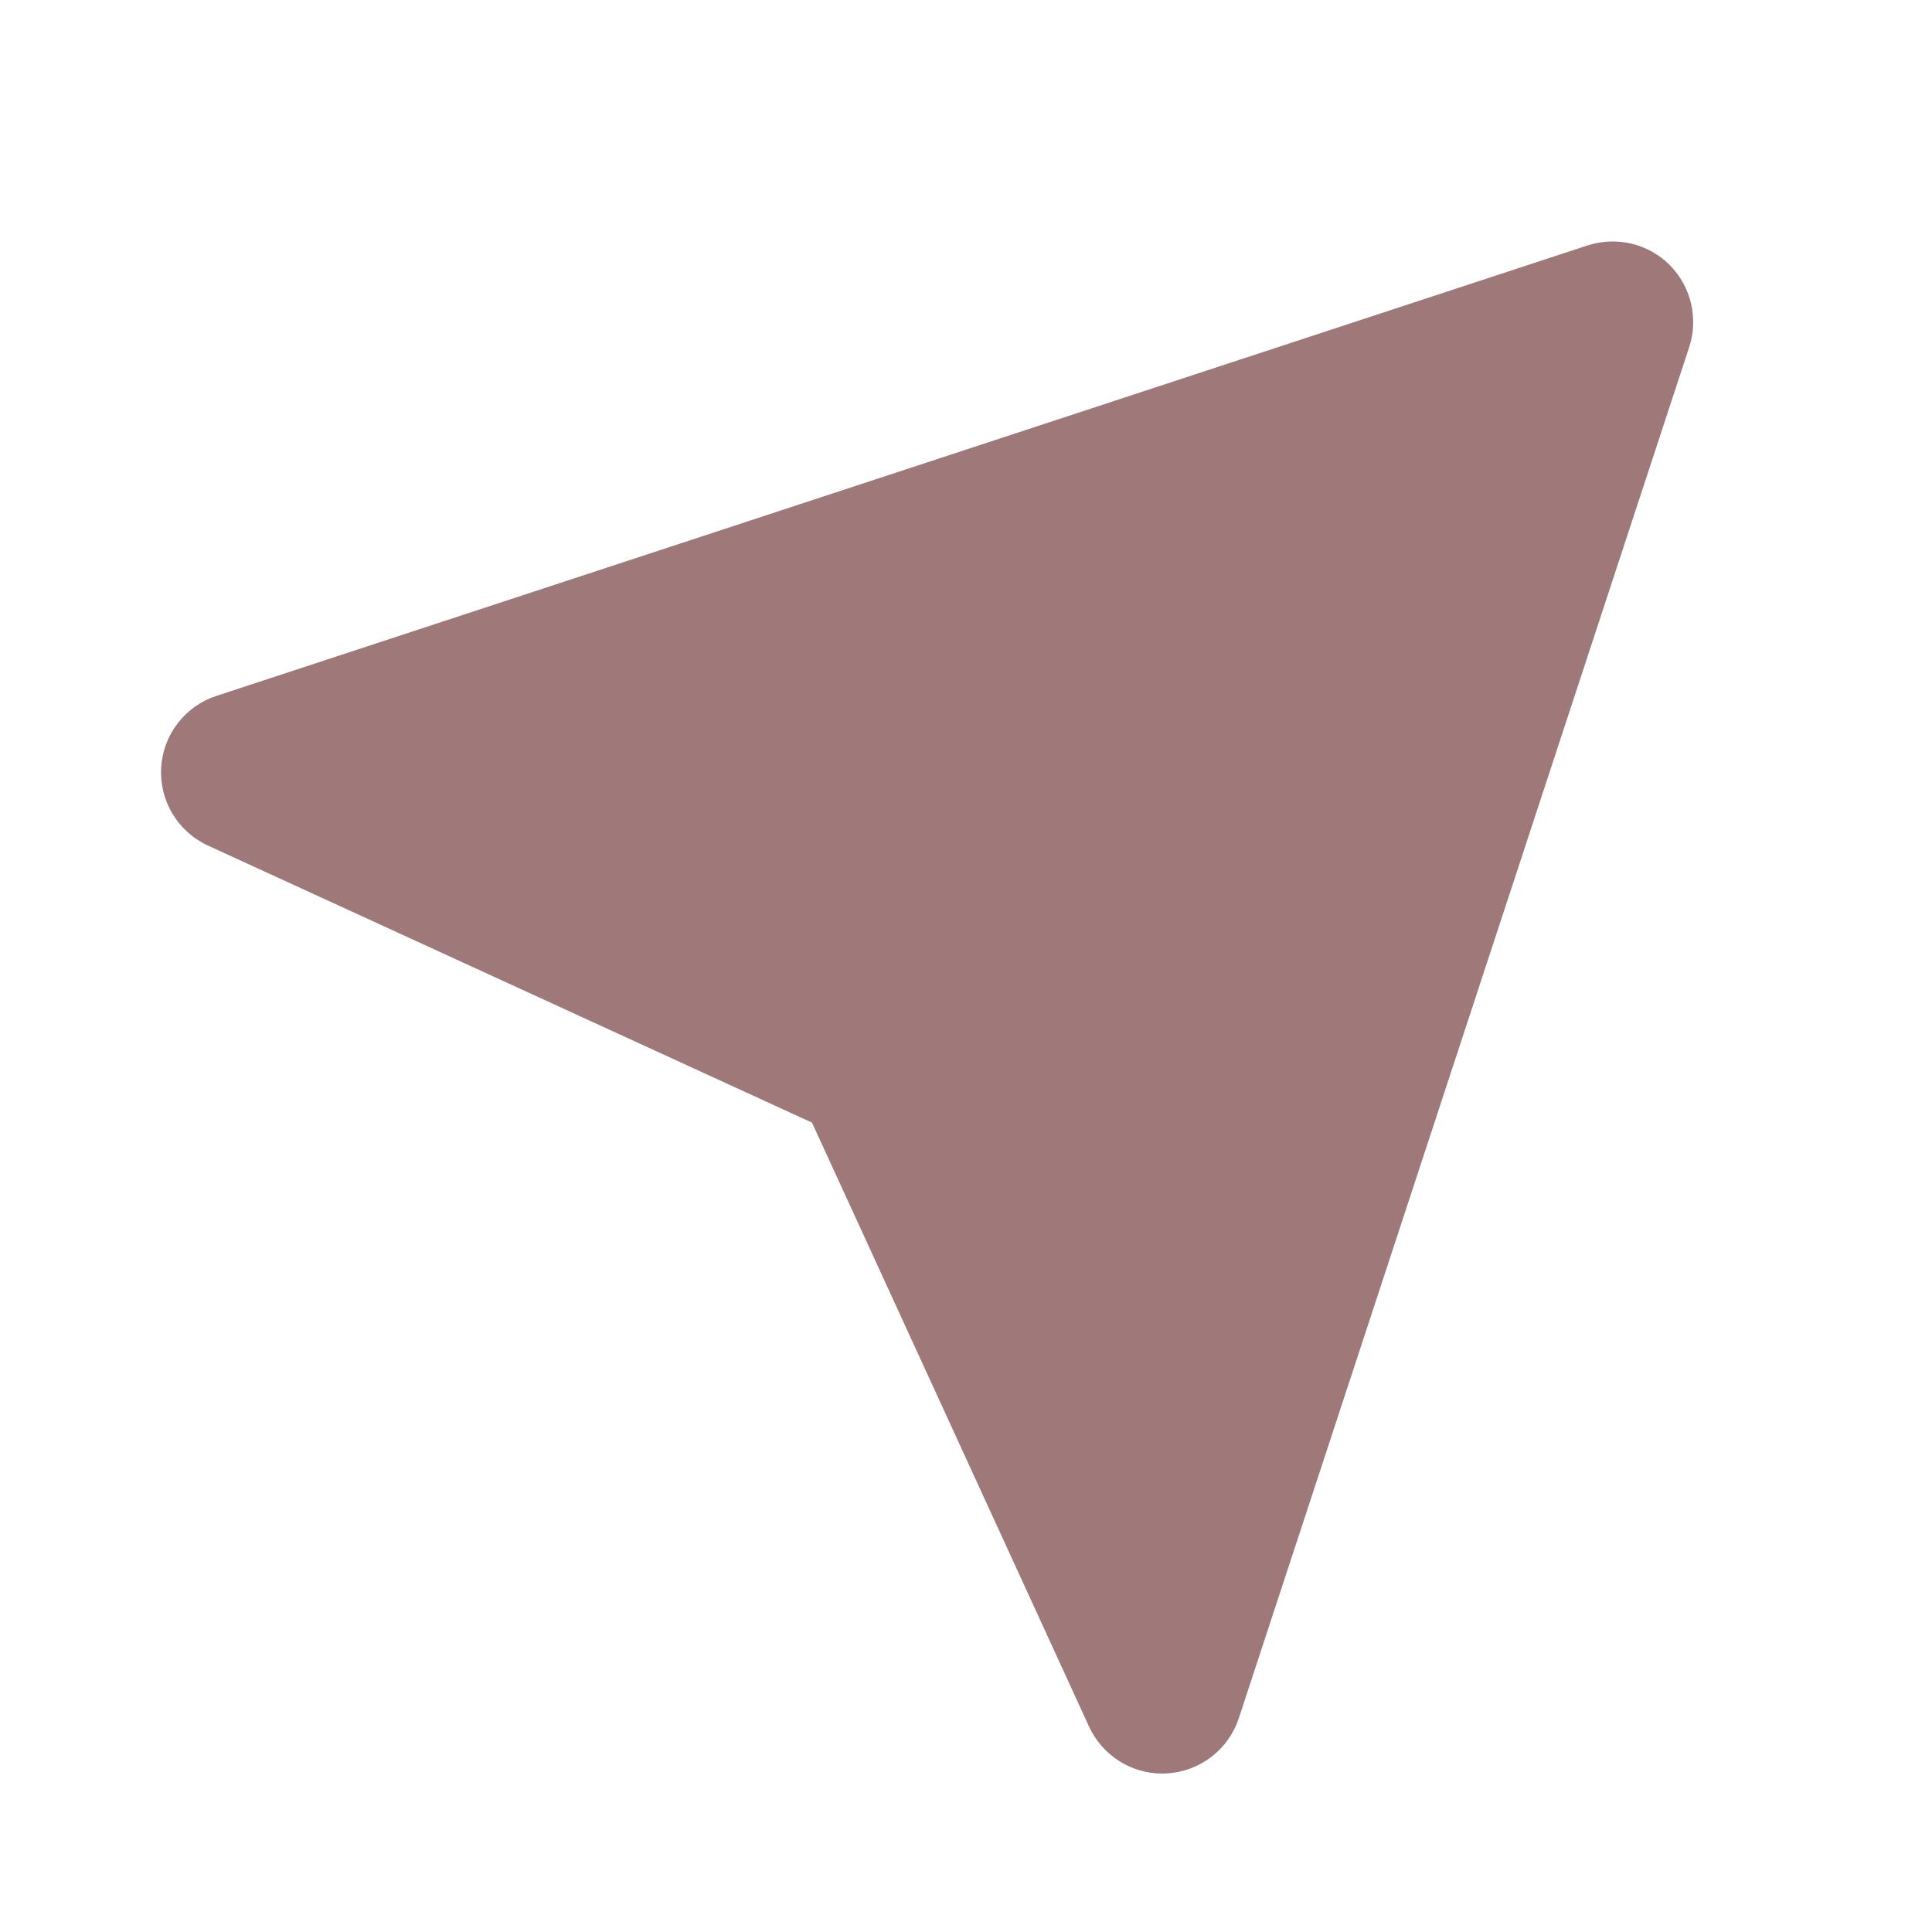 <?xml version="1.0" encoding="UTF-8"?>
<svg xmlns="http://www.w3.org/2000/svg" width="70" height="70" viewBox="0 0 70 70" fill="none">
  <path d="M5.839 27.819C5.772 29.017 6.443 30.134 7.534 30.636L29.42 40.675L39.459 62.559C39.938 63.597 40.976 64.26 42.111 64.26L42.277 64.254C42.862 64.221 43.424 64.012 43.889 63.656C44.355 63.299 44.701 62.81 44.885 62.253L61.203 12.576C61.544 11.532 61.27 10.38 60.495 9.601C59.719 8.822 58.569 8.557 57.52 8.892L7.84 25.214C7.283 25.396 6.794 25.742 6.437 26.207C6.08 26.672 5.871 27.233 5.839 27.819Z" fill="#9F7979"></path>
</svg>
